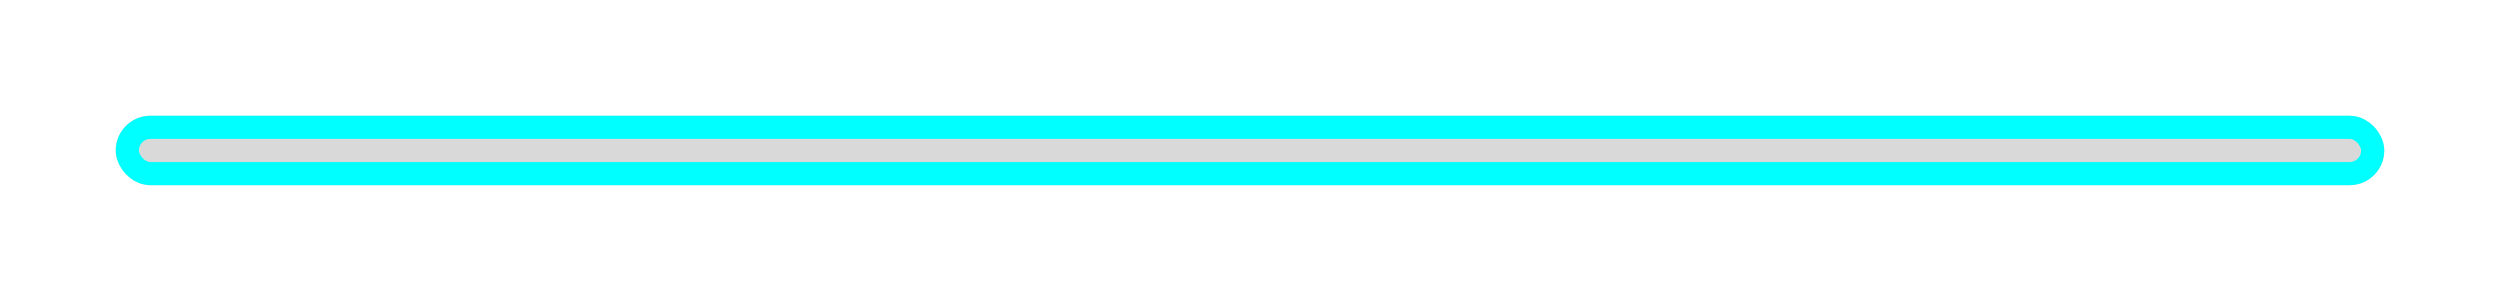 <?xml version="1.0" encoding="UTF-8"?> <svg xmlns="http://www.w3.org/2000/svg" width="108" height="13" viewBox="0 0 108 13" fill="none"> <g filter="url(#filter0_d_137_670)"> <rect x="5" y="5" width="98" height="3" rx="1.5" fill="#D9D9D9"></rect> <rect x="5.5" y="5.5" width="97" height="2" rx="1" stroke="#00FFFF"></rect> </g> <defs> <filter id="filter0_d_137_670" x="0" y="0" width="108" height="13" filterUnits="userSpaceOnUse" color-interpolation-filters="sRGB"> <feFlood flood-opacity="0" result="BackgroundImageFix"></feFlood> <feColorMatrix in="SourceAlpha" type="matrix" values="0 0 0 0 0 0 0 0 0 0 0 0 0 0 0 0 0 0 127 0" result="hardAlpha"></feColorMatrix> <feOffset></feOffset> <feGaussianBlur stdDeviation="2.5"></feGaussianBlur> <feComposite in2="hardAlpha" operator="out"></feComposite> <feColorMatrix type="matrix" values="0 0 0 0 0 0 0 0 0 1 0 0 0 0 1 0 0 0 1 0"></feColorMatrix> <feBlend mode="normal" in2="BackgroundImageFix" result="effect1_dropShadow_137_670"></feBlend> <feBlend mode="normal" in="SourceGraphic" in2="effect1_dropShadow_137_670" result="shape"></feBlend> </filter> </defs> </svg> 